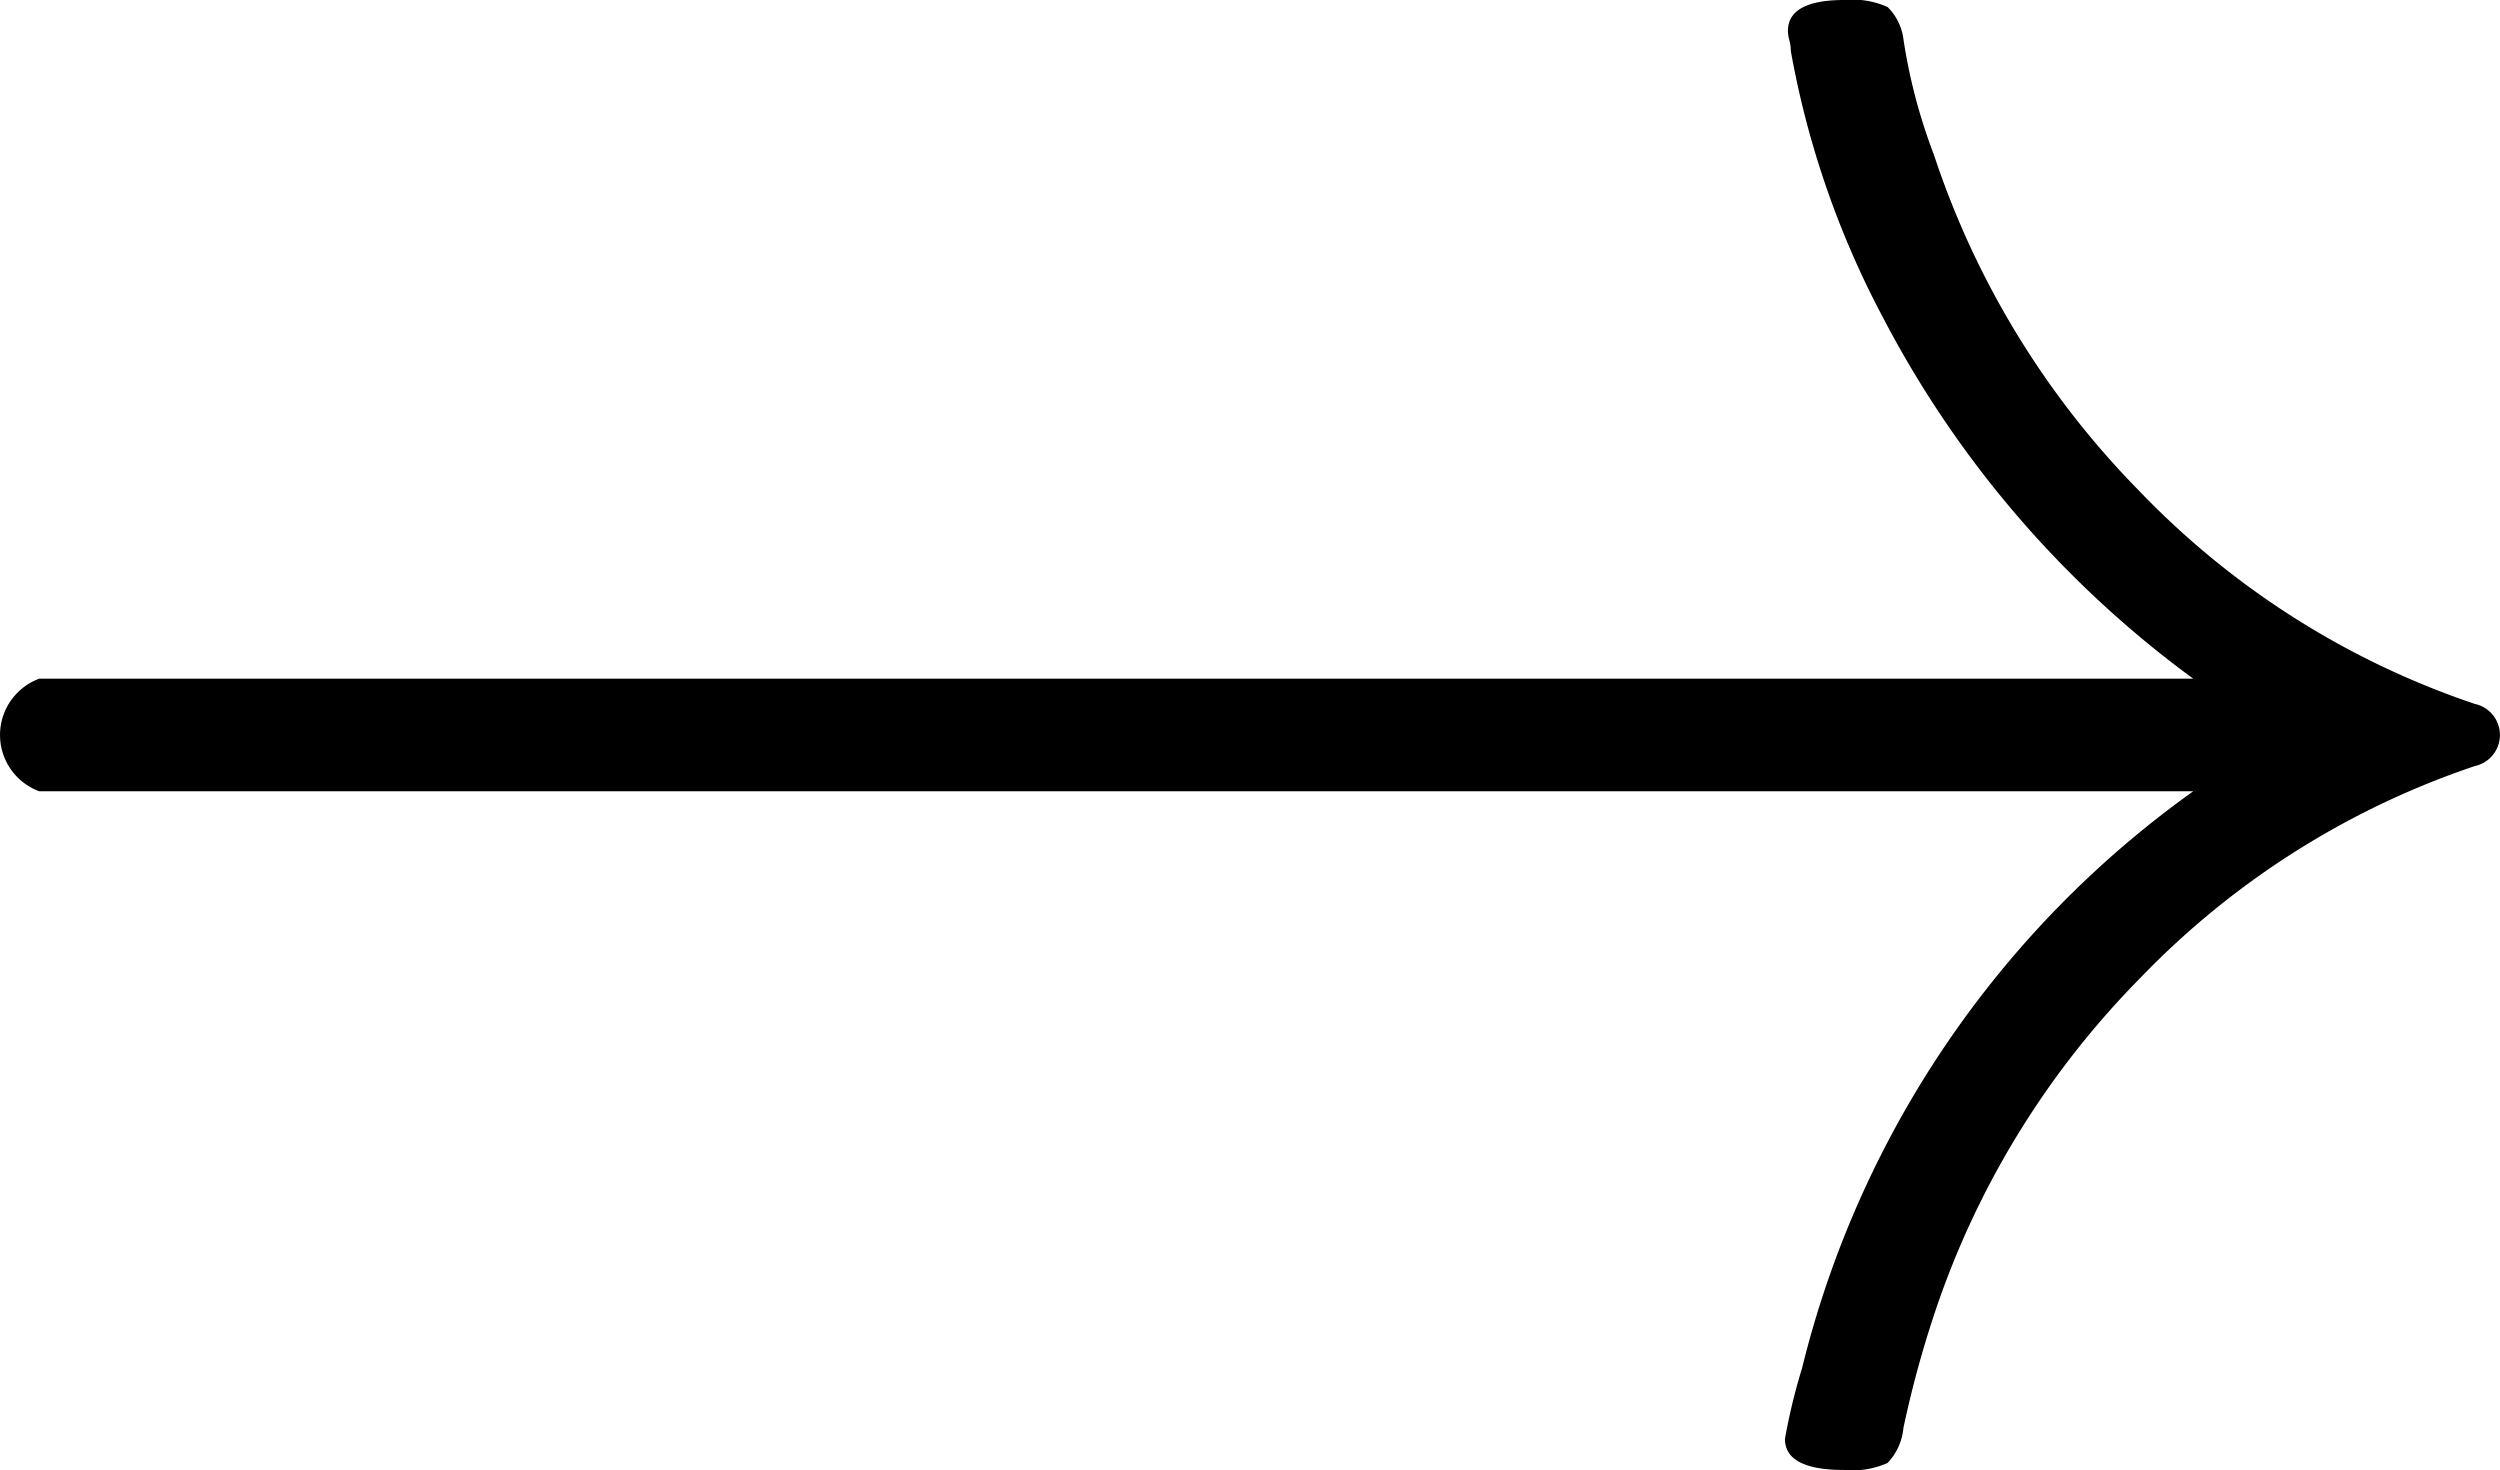 <?xml version="1.0" encoding="UTF-8"?>
<svg xmlns="http://www.w3.org/2000/svg" xmlns:xlink="http://www.w3.org/1999/xlink" id="Group_9" data-name="Group 9" width="42.62" height="25.06" viewBox="0 0 42.62 25.06">
  <defs>
    <clipPath id="clip-path">
      <rect id="Rectangle_123" data-name="Rectangle 123" width="42.62" height="25.06" transform="translate(0 0)"></rect>
    </clipPath>
  </defs>
  <g id="Group_5" data-name="Group 5" clip-path="url(#clip-path)">
    <path id="Path_241" data-name="Path 241" d="M.67,13.49a1.023,1.023,0,0,1,0-1.92H37.39a17.874,17.874,0,0,1-5.28-6.14A15.488,15.488,0,0,1,30.53.87a.693.693,0,0,0-.03-.2.721.721,0,0,1-.02-.14q0-.529.96-.53a1.468,1.468,0,0,1,.74.12.932.932,0,0,1,.27.55,9.48,9.48,0,0,0,.52,1.97,14.791,14.791,0,0,0,3.51,5.74A14.2,14.2,0,0,0,42.19,12a.542.542,0,0,1,0,1.06,14.2,14.2,0,0,0-5.71,3.62,14.791,14.791,0,0,0-3.51,5.74,18.182,18.182,0,0,0-.52,1.92,1,1,0,0,1-.27.6,1.468,1.468,0,0,1-.74.12q-1.01,0-1.01-.53a9.943,9.943,0,0,1,.29-1.2,17.093,17.093,0,0,1,6.67-9.84Z"></path>
  </g>
</svg>
